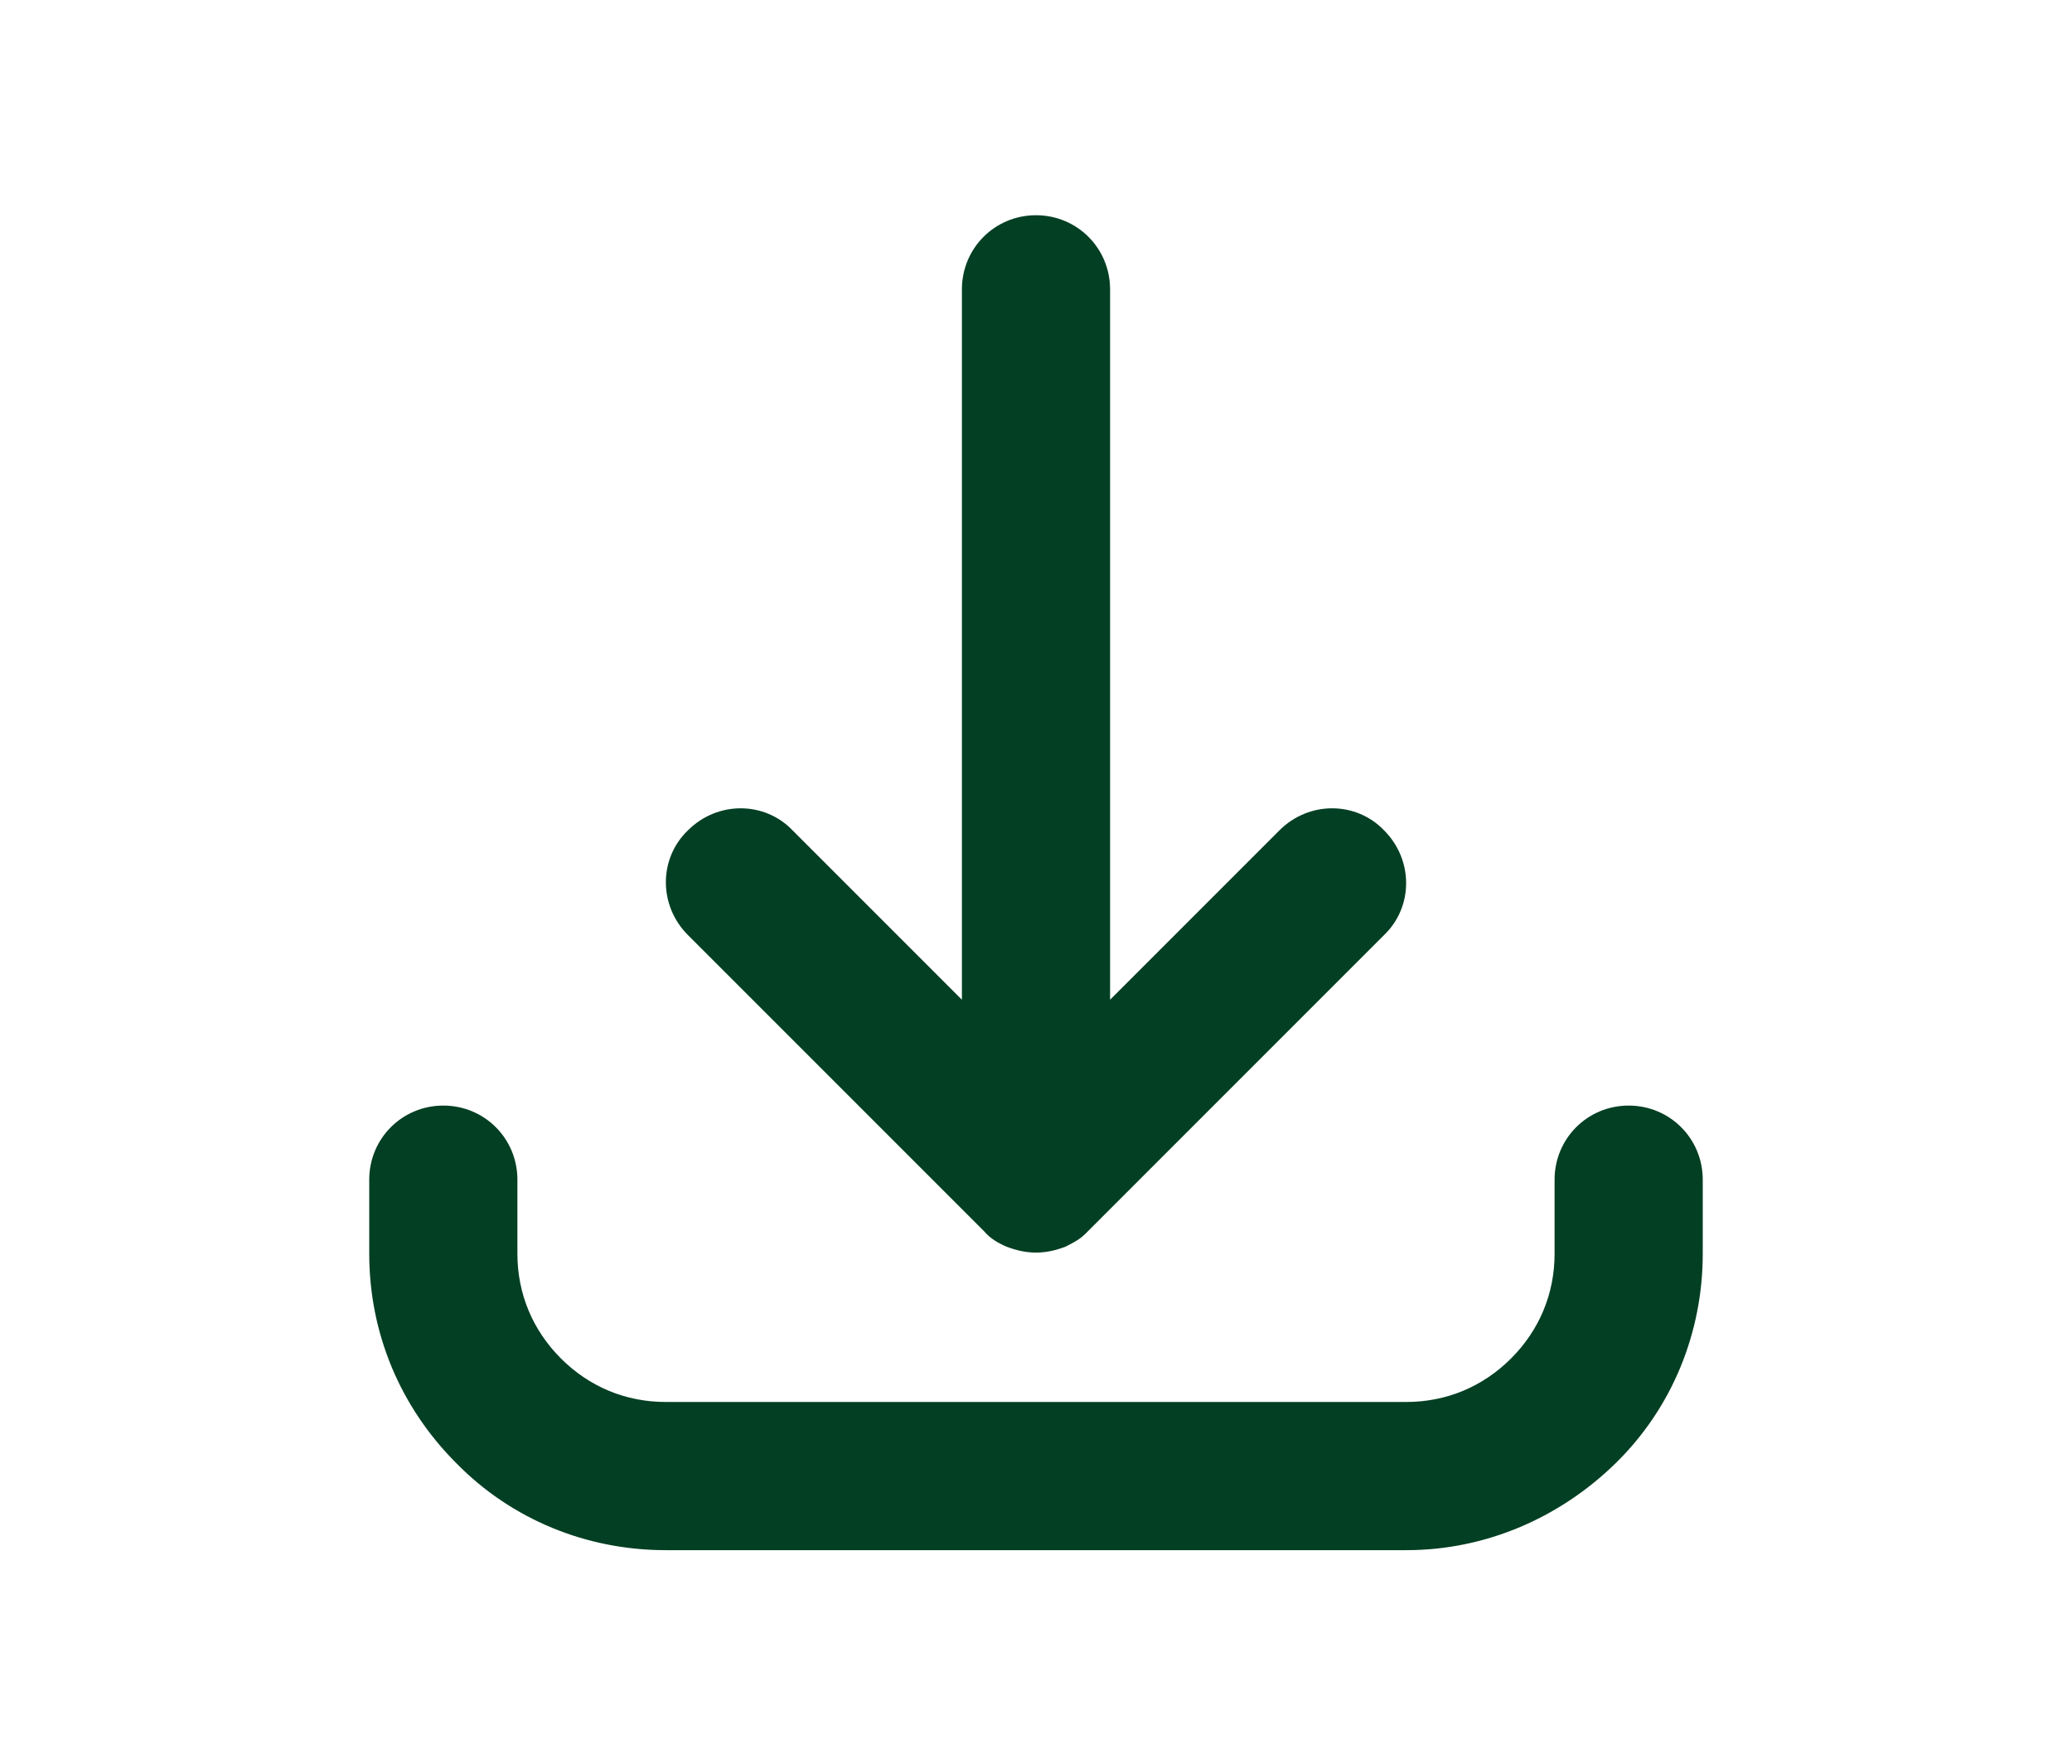 <?xml version="1.0" encoding="utf-8"?>
<!-- Generator: Adobe Illustrator 27.9.0, SVG Export Plug-In . SVG Version: 6.00 Build 0)  -->
<svg version="1.1" id="Capa_1" xmlns="http://www.w3.org/2000/svg" xmlns:xlink="http://www.w3.org/1999/xlink" x="0px" y="0px"
	 viewBox="0 0 176.2 150" style="enable-background:new 0 0 176.2 150;" xml:space="preserve">
<style type="text/css">
	.st0{fill:none;}
	.st1{fill:#033F23;}
</style>
<rect class="st0" width="176.2" height="150"/>
<g>
	<g>
		<g>
			<g>
				<g>
					<path class="st1" d="M119.6,131.8h-63c-6.7,0-13.1-2.6-17.8-7.4c-4.8-4.8-7.4-11.1-7.4-17.8v-6.3c0-3.5,2.8-6.3,6.3-6.3
						s6.3,2.8,6.3,6.3v6.3c0,3.4,1.3,6.5,3.7,8.9c2.4,2.4,5.5,3.7,8.9,3.7h63c3.4,0,6.5-1.3,8.9-3.7c2.4-2.4,3.7-5.5,3.7-8.9v-6.3
						c0-3.5,2.8-6.3,6.3-6.3s6.3,2.8,6.3,6.3v6.3c0,6.7-2.6,13.1-7.4,17.8C132.7,129,126.4,131.8,119.6,131.8L119.6,131.8z
						 M88.1,106.5c-0.9,0-1.7-0.2-2.5-0.5c-0.7-0.3-1.4-0.7-1.9-1.3l0,0l0,0l0,0l0,0l0,0l0,0l0,0L58.5,79.5C56,77,56,73,58.5,70.6
						c2.5-2.5,6.5-2.5,8.9,0L81.8,85V24.6c0-3.5,2.8-6.3,6.3-6.3s6.3,2.8,6.3,6.3V85l14.4-14.4c2.5-2.5,6.5-2.5,8.9,0
						c2.5,2.5,2.5,6.5,0,8.9l-25.2,25.2l0,0l0,0l0,0l0,0l0,0l0,0l0,0c-0.1,0.1-0.1,0.1-0.2,0.2c-0.5,0.5-1.1,0.8-1.7,1.1l0,0l0,0
						C89.8,106.3,89,106.5,88.1,106.5L88.1,106.5z"/>
				</g>
			</g>
		</g>
	</g>
</g>
</svg>
